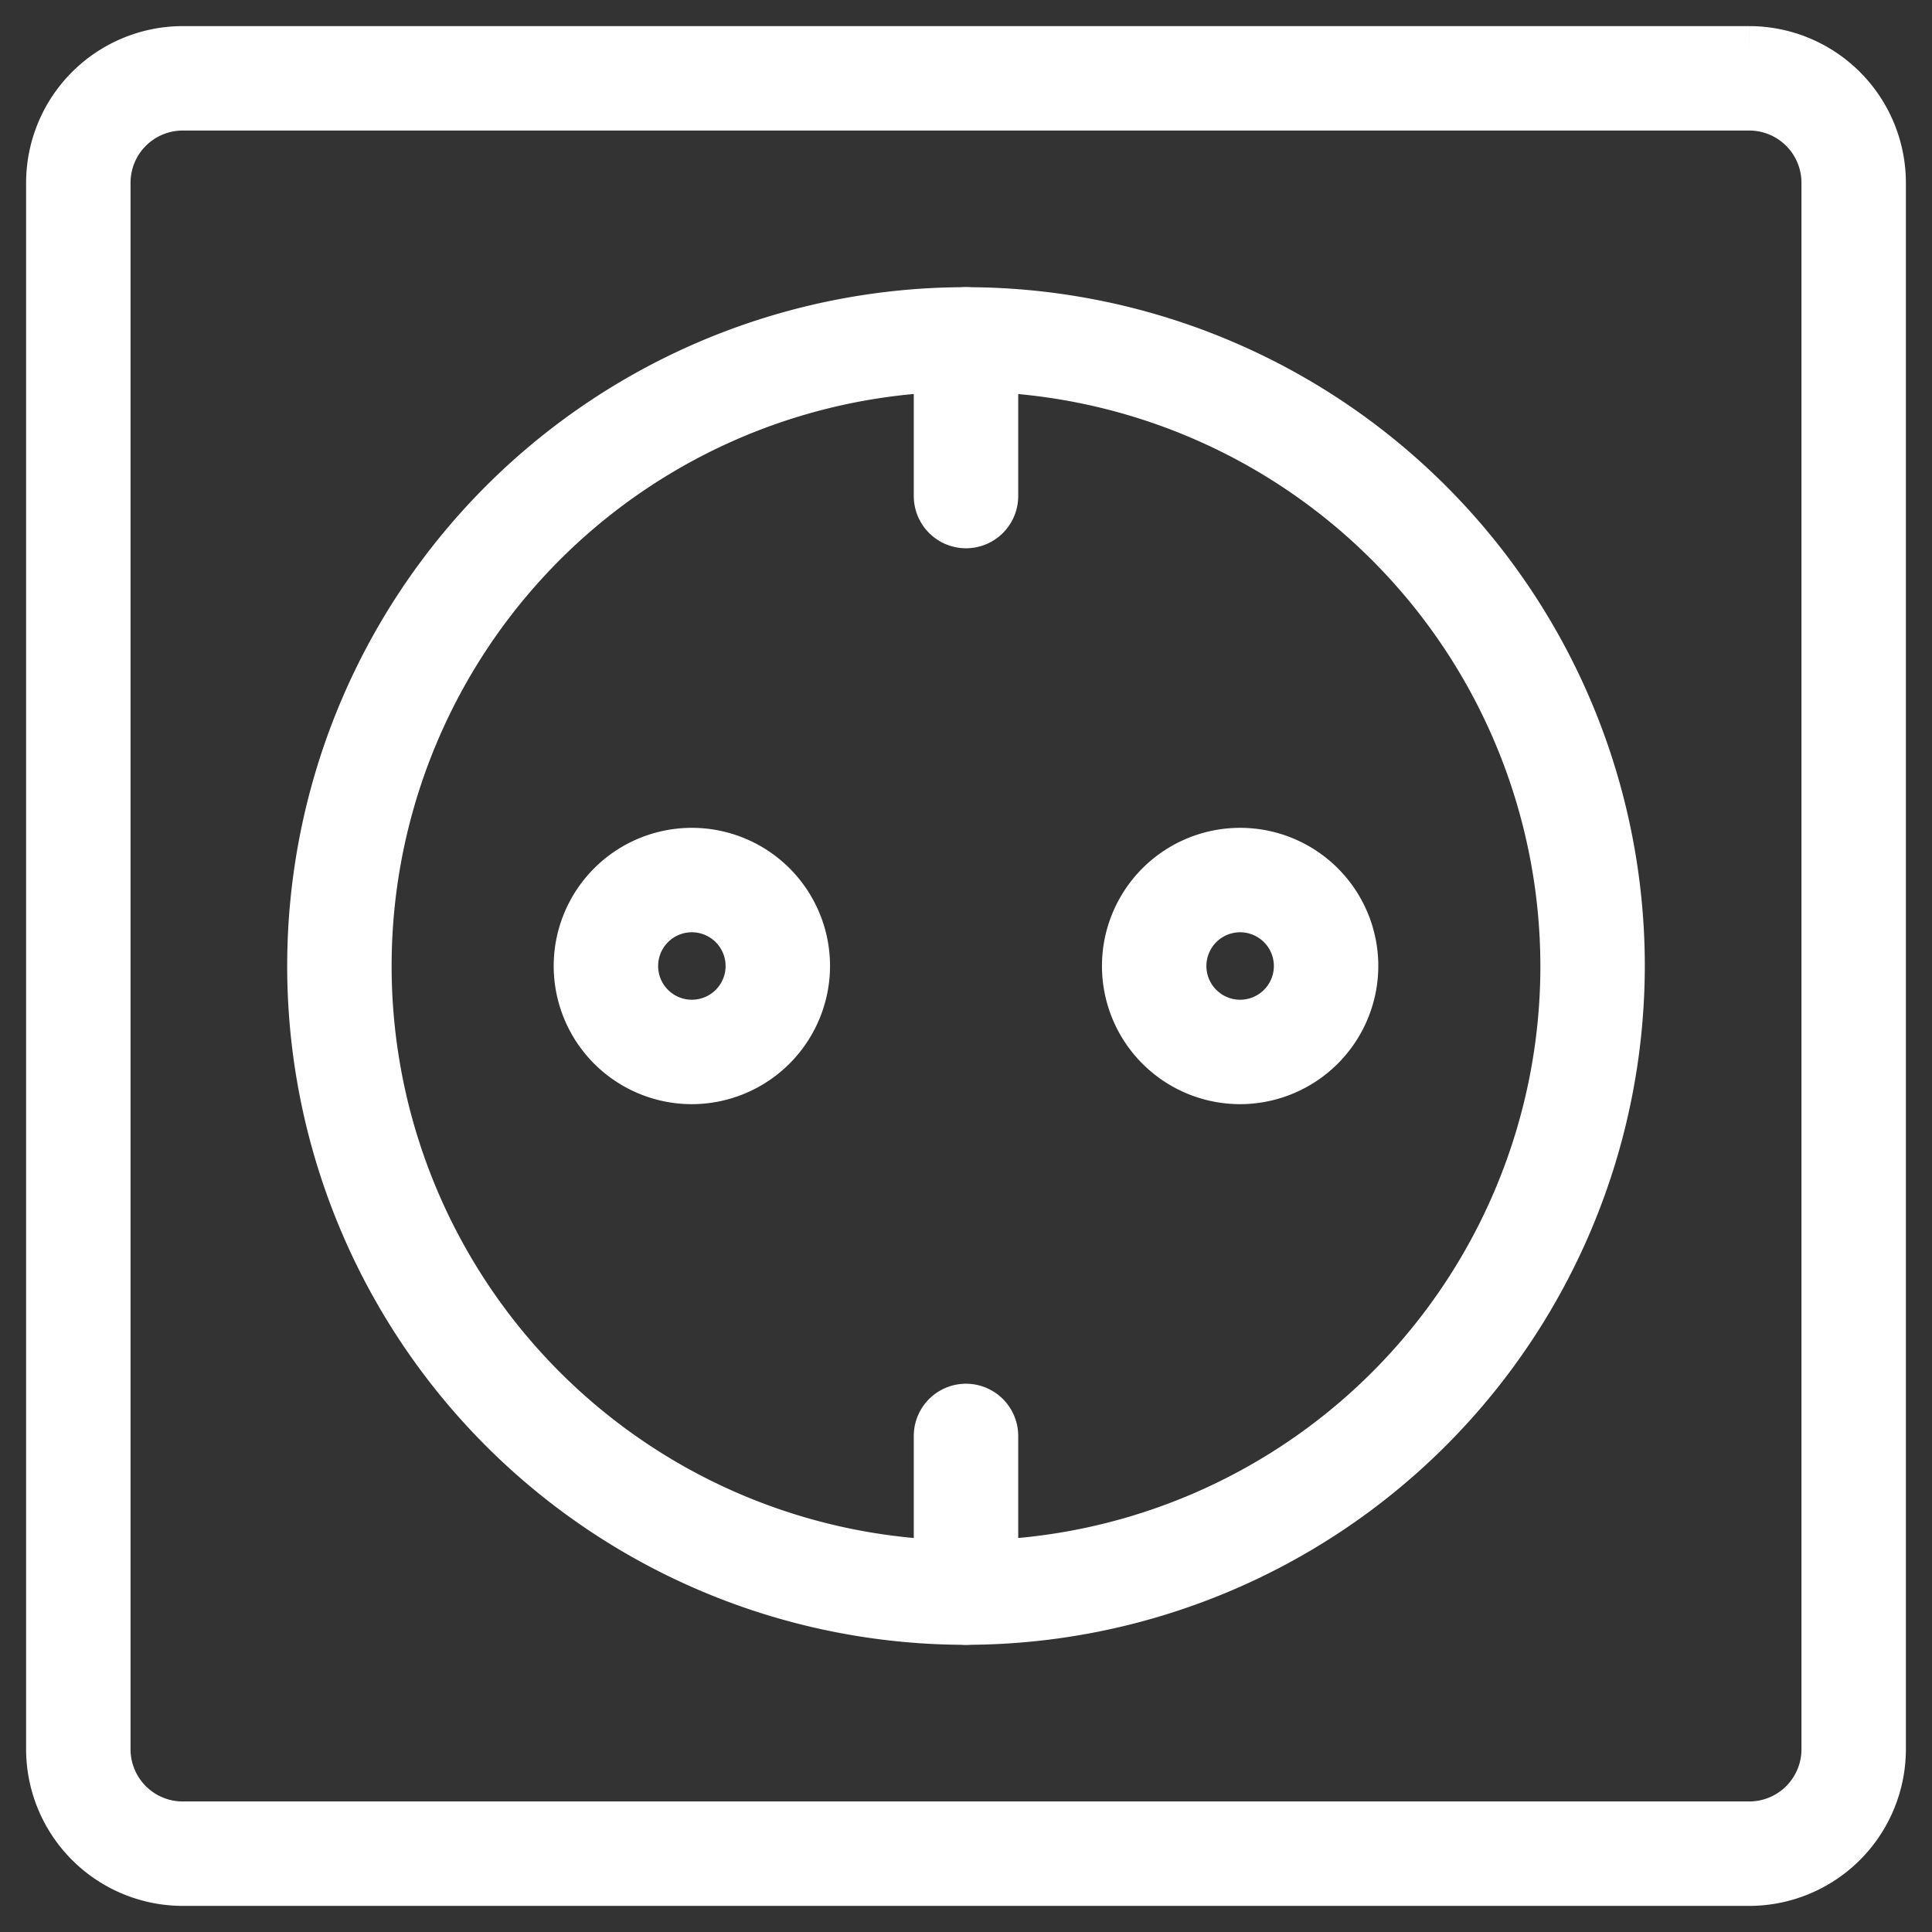 <svg xmlns="http://www.w3.org/2000/svg" version="1.1" xmlns:xlink="http://www.w3.org/1999/xlink" width="22" height="22" x="0" y="0" viewBox="0 0 74 74" style="enable-background:new 0 0 512 512" xml:space="preserve" class="">
    <rect x="0" y="0" width="74" height="74" fill="#333333" stroke="none"/>
    <g>
      <path d="M67 72H7a5.006 5.006 0 0 1-5-5V7a5.006 5.006 0 0 1 5-5h60a5.006 5.006 0 0 1 5 5v60a5.006 5.006 0 0 1-5 5zM7 4a3 3 0 0 0-3 3v60a3 3 0 0 0 3 3h60a3 3 0 0 0 3-3V7a3 3 0 0 0-3-3z" fill="#ffffff" stroke="#ffffff" stroke-width="2"></path>
      <path d="M37 62a25 25 0 1 1 25-25 25.028 25.028 0 0 1-25 25zm0-48a23 23 0 1 0 23 23 23.026 23.026 0 0 0-23-23z" fill="#ffffff" stroke="#ffffff" stroke-width="2"></path>
      <path d="M37 20a1 1 0 0 1-1-1v-6a1 1 0 0 1 2 0v6a1 1 0 0 1-1 1zM37 62a1 1 0 0 1-1-1v-6a1 1 0 0 1 2 0v6a1 1 0 0 1-1 1zM47.5 41.292A4.292 4.292 0 1 1 51.792 37a4.3 4.3 0 0 1-4.292 4.292zm0-6.584A2.292 2.292 0 1 0 49.792 37a2.294 2.294 0 0 0-2.292-2.292zM26.5 41.292A4.292 4.292 0 1 1 30.792 37a4.3 4.3 0 0 1-4.292 4.292zm0-6.584A2.292 2.292 0 1 0 28.792 37a2.294 2.294 0 0 0-2.292-2.292z" fill="#ffffff" stroke="#ffffff" stroke-width="2"></path>
    </g>
</svg>